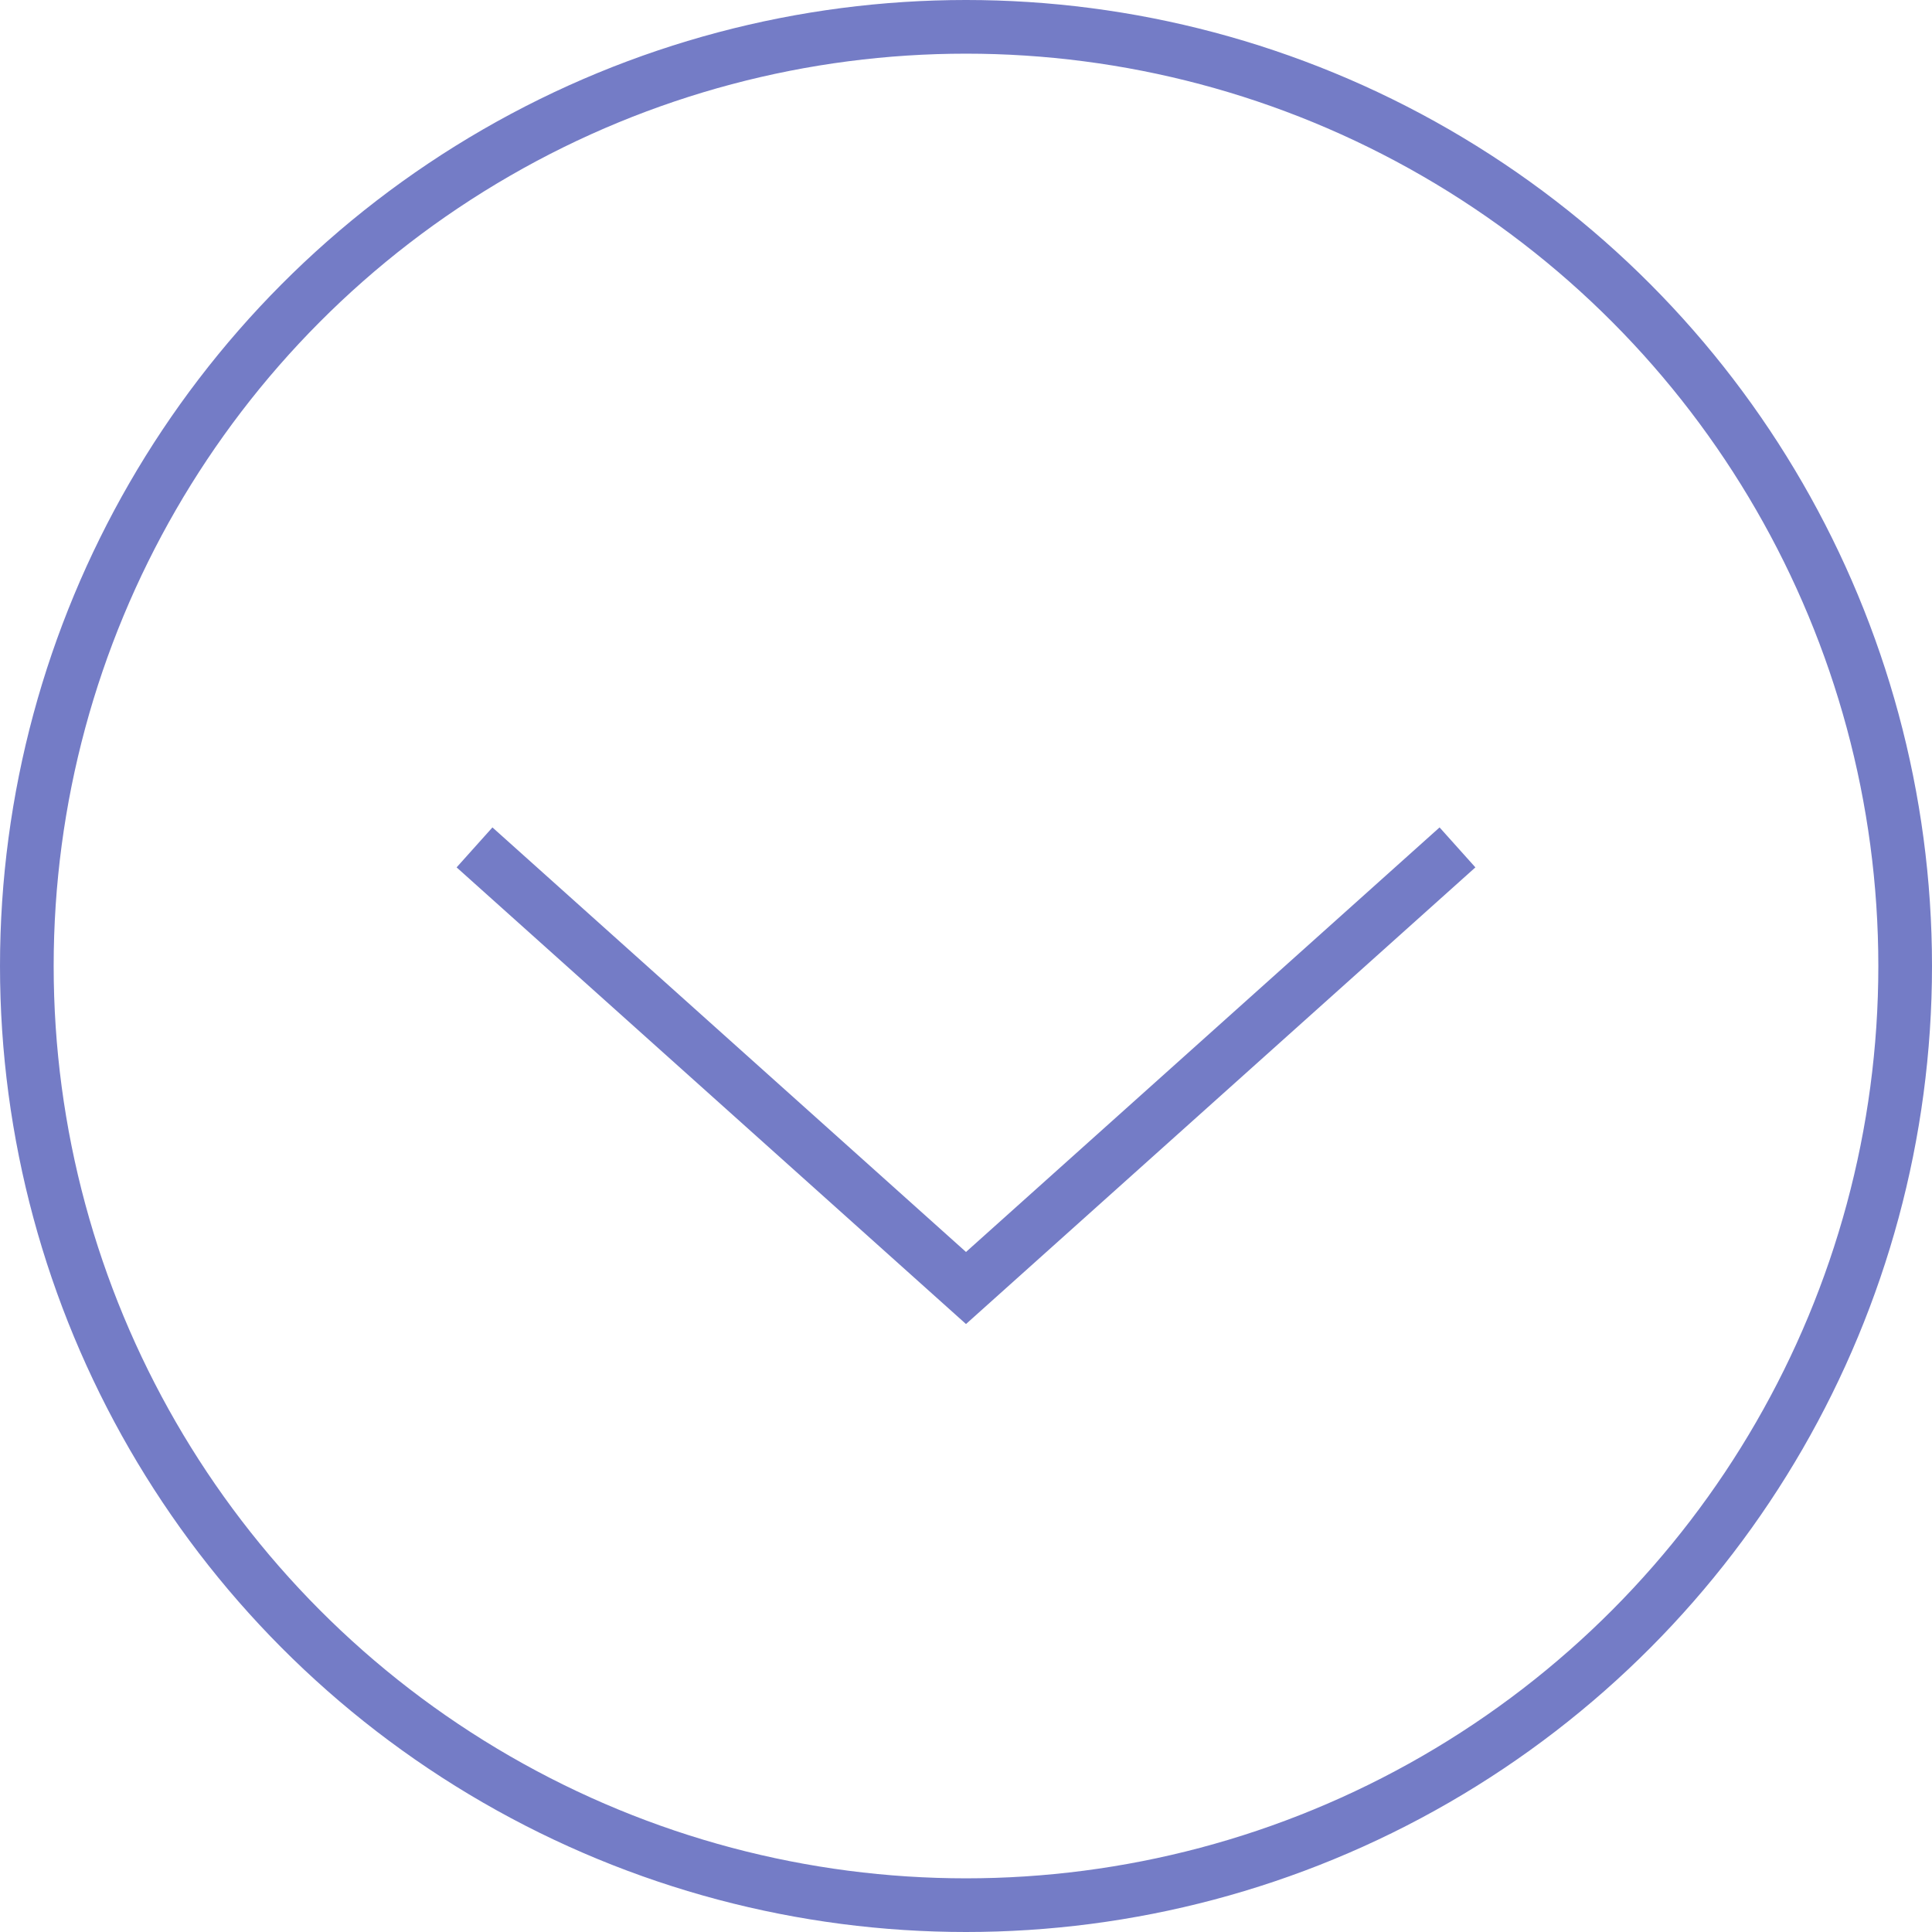 <?xml version="1.0" encoding="UTF-8"?> <svg xmlns="http://www.w3.org/2000/svg" width="36" height="36" viewBox="0 0 36 36" fill="none"> <path d="M8.842 15.79L18 24L27.158 15.79" stroke="#747CC6"></path> <circle cx="18" cy="18" r="17.5" stroke="#747CC6"></circle> </svg> 